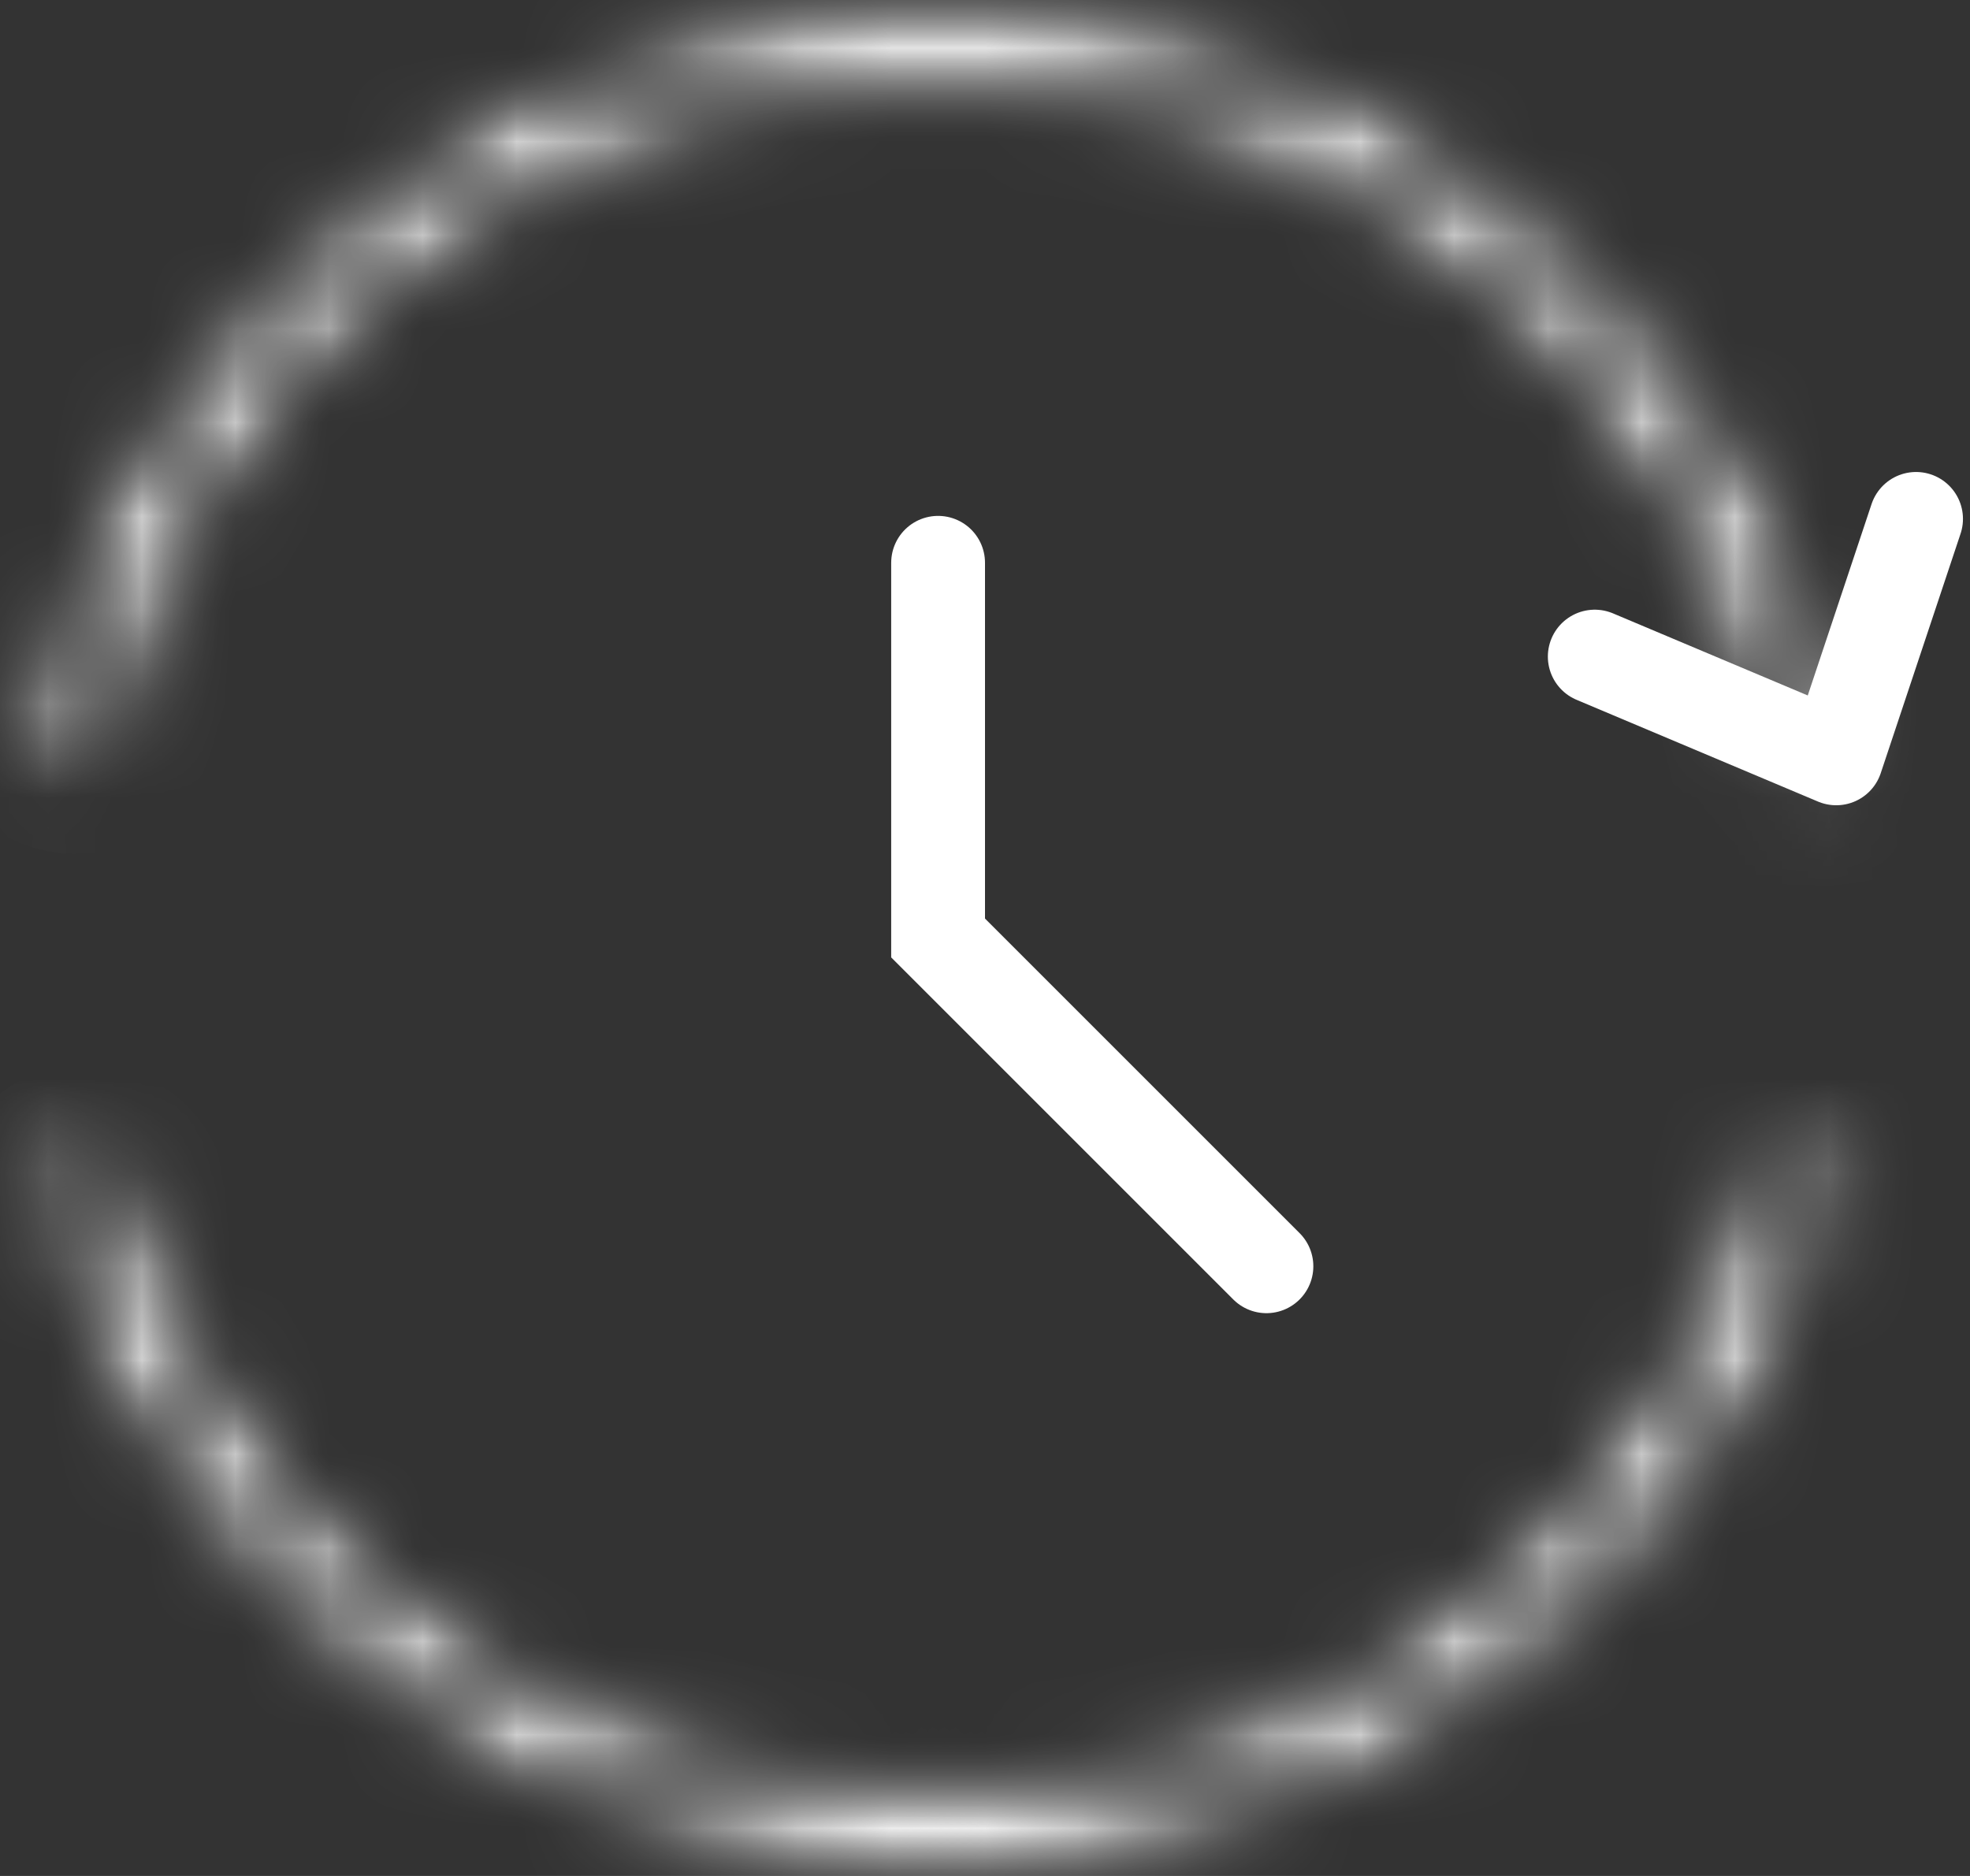 <?xml version="1.0" encoding="UTF-8"?> <svg xmlns="http://www.w3.org/2000/svg" width="21" height="20" viewBox="0 0 21 20" fill="none"><rect x="0" y="0" width="21" height="20" fill="#333333" stroke="none"/><mask id="mask0_1258_1632" style="mask-type:alpha" maskUnits="userSpaceOnUse" x="0" y="0" width="20" height="20"><path d="M19.202 12.359C18.623 14.62 17.232 16.588 15.294 17.888C13.356 19.189 11.008 19.73 8.696 19.41C6.385 19.09 4.272 17.93 2.761 16.152C1.25 14.374 0.446 12.102 0.503 9.769C0.56 7.436 1.473 5.205 3.069 3.503C4.665 1.8 6.832 0.745 9.156 0.538C11.48 0.33 13.8 0.986 15.672 2.379C17.544 3.772 18.837 5.806 19.306 8.092" stroke="white"></path></mask><g mask="url(#mask0_1258_1632)"><mask id="path-2-inside-1_1258_1632" fill="white"><path d="M0.798 12.359C0.53 12.428 0.368 12.701 0.45 12.964C1.125 15.141 2.527 17.028 4.428 18.303C6.467 19.672 8.939 20.242 11.373 19.905C13.806 19.568 16.03 18.348 17.62 16.476C19.211 14.604 20.057 12.212 19.997 9.757C19.938 7.301 18.976 4.953 17.296 3.161C15.616 1.369 13.335 0.258 10.889 0.04C8.442 -0.179 6.001 0.511 4.03 1.978C2.193 3.345 0.886 5.297 0.317 7.504C0.248 7.771 0.423 8.036 0.694 8.092V8.092C0.964 8.147 1.227 7.972 1.298 7.705C1.816 5.739 2.988 4 4.627 2.78C6.401 1.46 8.598 0.839 10.8 1.036C13.002 1.232 15.055 2.232 16.566 3.845C18.078 5.458 18.944 7.571 18.998 9.781C19.051 11.991 18.29 14.144 16.858 15.828C15.427 17.513 13.425 18.611 11.235 18.915C9.045 19.218 6.821 18.705 4.985 17.473C3.288 16.334 2.033 14.655 1.42 12.716C1.336 12.453 1.065 12.291 0.798 12.359V12.359Z"></path></mask><path d="M0.798 12.359C0.53 12.428 0.368 12.701 0.45 12.964C1.125 15.141 2.527 17.028 4.428 18.303C6.467 19.672 8.939 20.242 11.373 19.905C13.806 19.568 16.03 18.348 17.62 16.476C19.211 14.604 20.057 12.212 19.997 9.757C19.938 7.301 18.976 4.953 17.296 3.161C15.616 1.369 13.335 0.258 10.889 0.04C8.442 -0.179 6.001 0.511 4.03 1.978C2.193 3.345 0.886 5.297 0.317 7.504C0.248 7.771 0.423 8.036 0.694 8.092V8.092C0.964 8.147 1.227 7.972 1.298 7.705C1.816 5.739 2.988 4 4.627 2.78C6.401 1.46 8.598 0.839 10.8 1.036C13.002 1.232 15.055 2.232 16.566 3.845C18.078 5.458 18.944 7.571 18.998 9.781C19.051 11.991 18.29 14.144 16.858 15.828C15.427 17.513 13.425 18.611 11.235 18.915C9.045 19.218 6.821 18.705 4.985 17.473C3.288 16.334 2.033 14.655 1.42 12.716C1.336 12.453 1.065 12.291 0.798 12.359V12.359Z" fill="#D7DCD6" stroke="white" stroke-width="2" mask="url(#path-2-inside-1_1258_1632)"></path></g><path d="M10 6V10L13.5 13.5" stroke="white" stroke-linecap="round"></path><path d="M17 7L19.574 8.085L20.425 5.532" stroke="white" stroke-linecap="round" stroke-linejoin="round"></path></svg> 